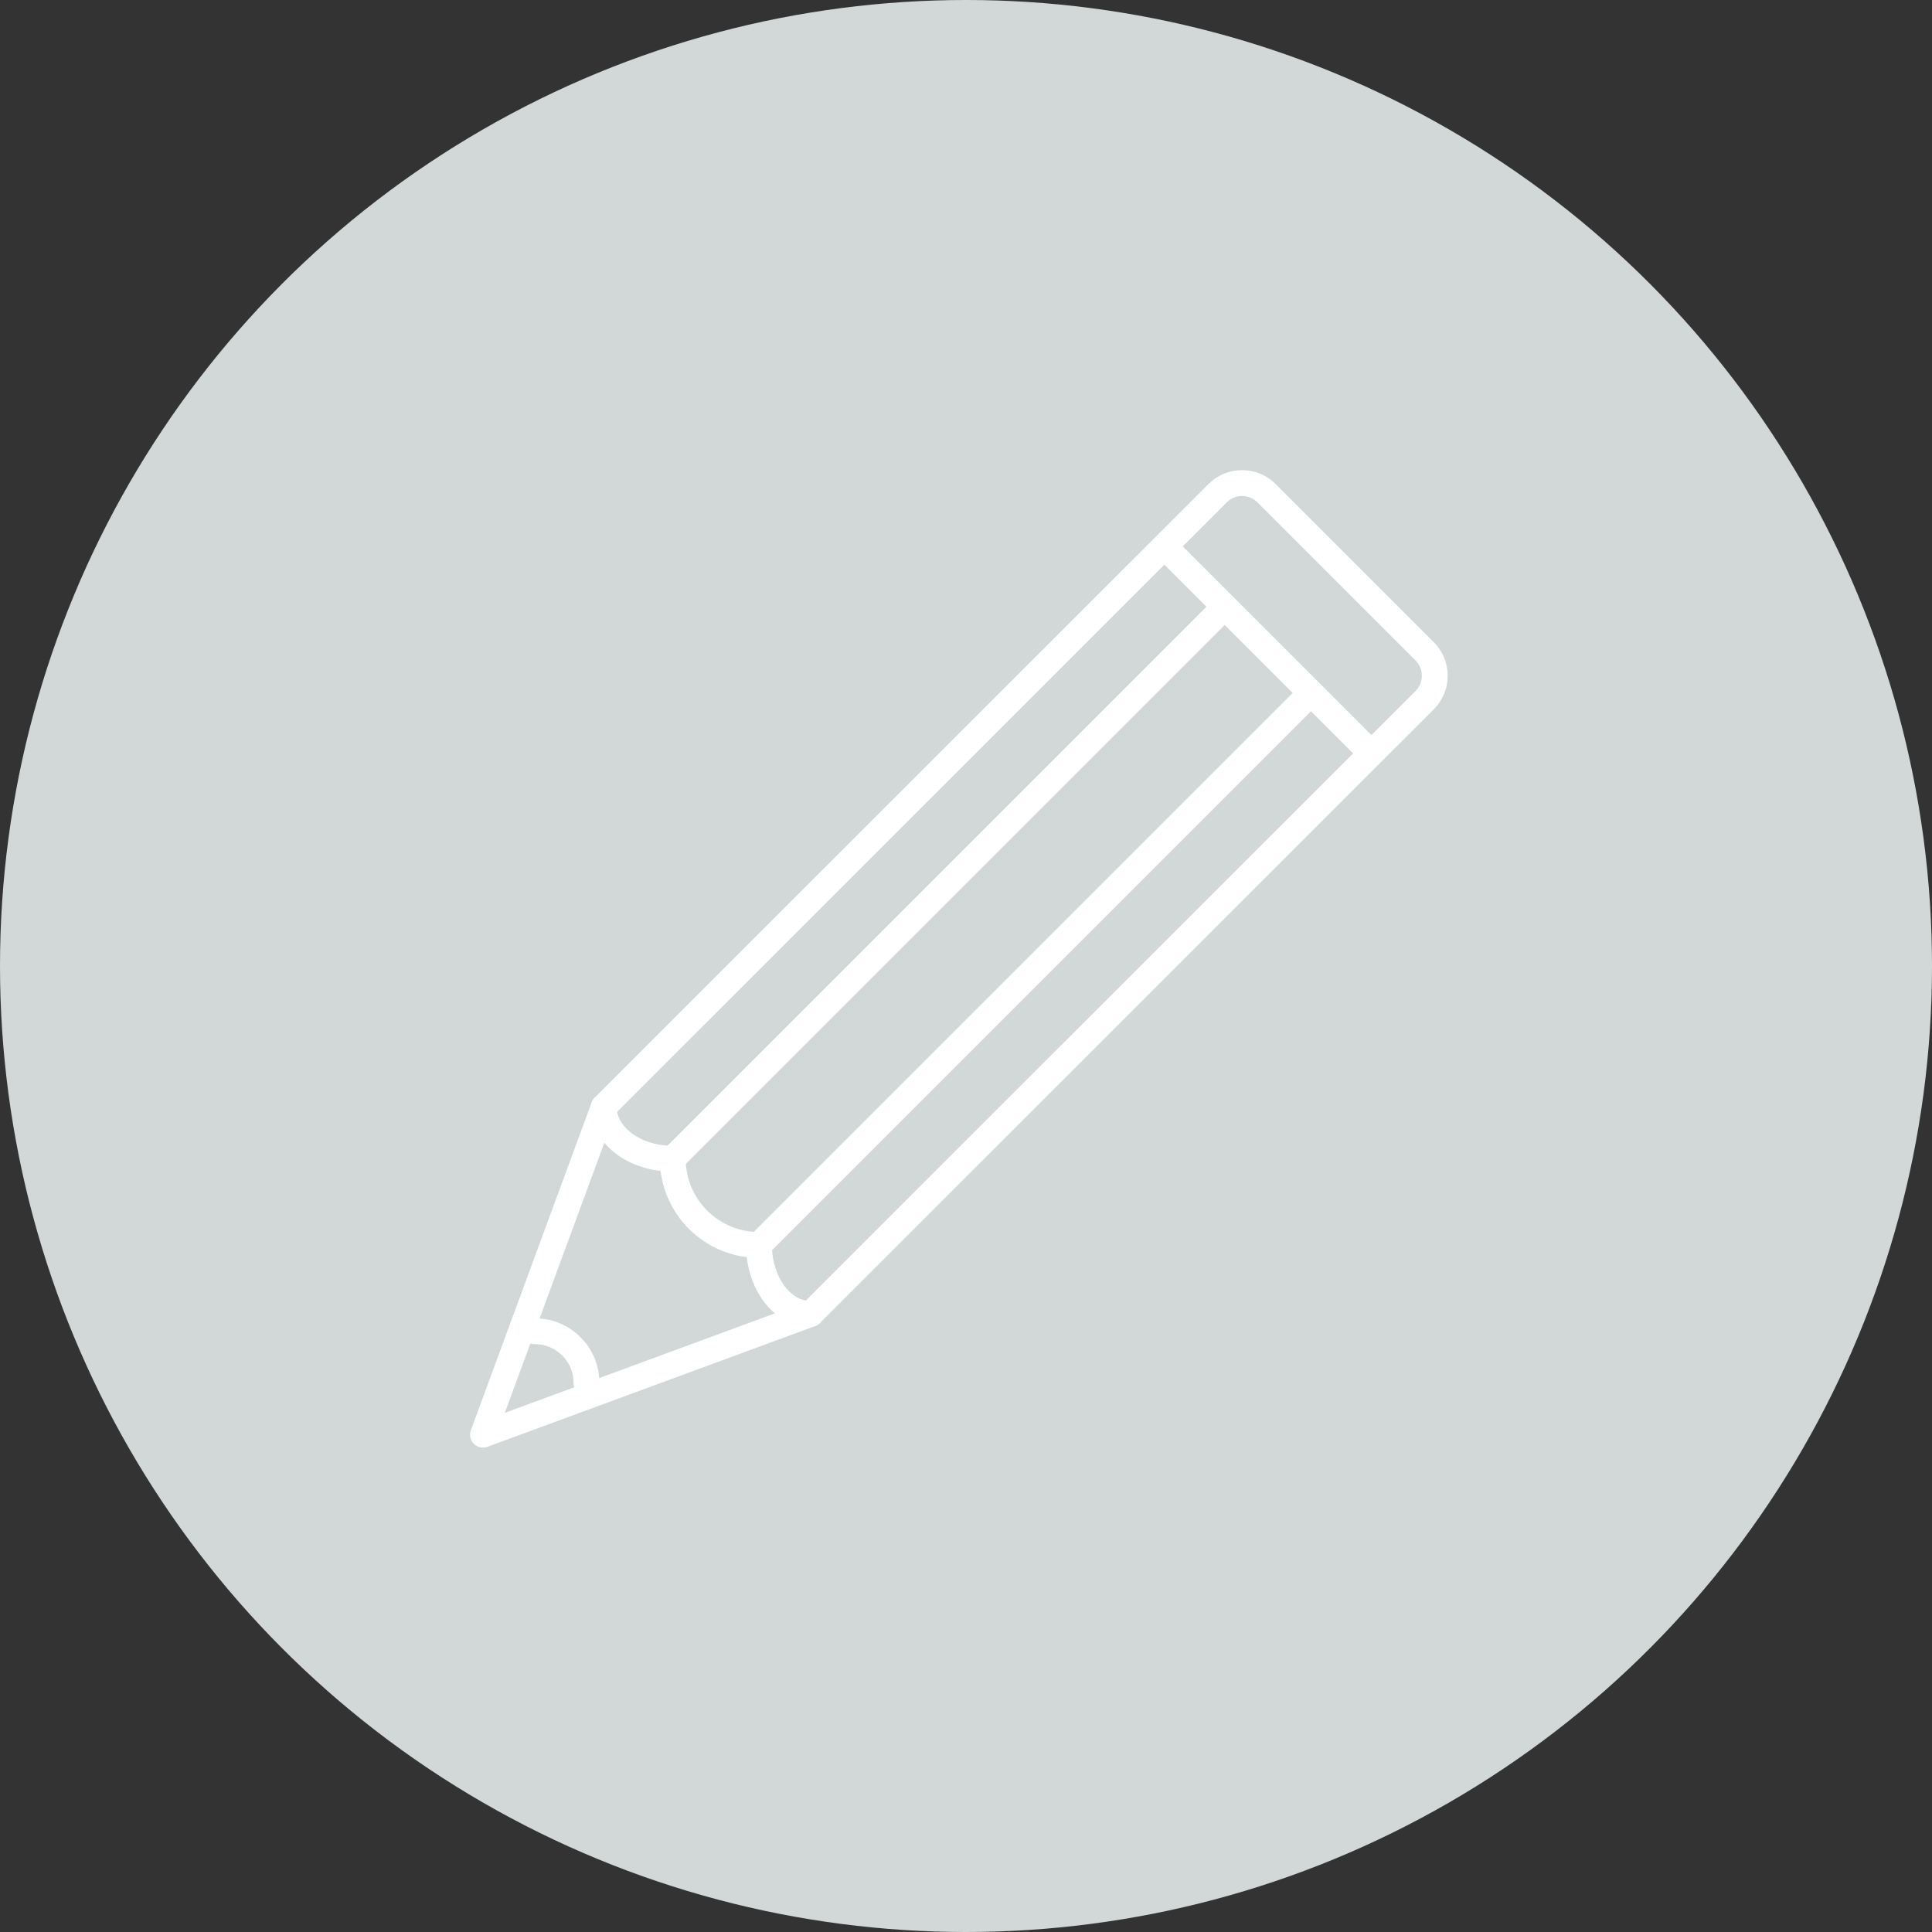 <?xml version="1.0" encoding="UTF-8"?>
<svg xmlns="http://www.w3.org/2000/svg" width="112" height="112" viewBox="0 0 112 112" fill="none">
  <rect x="0" y="0" width="112" height="112" fill="#333333" stroke="none"/>
  <circle cx="56" cy="56" r="56" fill="#D2D7D8"></circle>
  <path d="M82.59 40.589L47 76.169L28 83.169L35 64.169L70.59 28.589C71.37 27.809 72.64 27.809 73.42 28.589L82.59 37.759C83.37 38.539 83.37 39.809 82.59 40.589Z" stroke="white" stroke-width="1.5" stroke-linecap="round" stroke-linejoin="round"></path>
  <path d="M71 35.172L39 67.172" stroke="white" stroke-width="1.5" stroke-linecap="round" stroke-linejoin="round"></path>
  <path d="M76 40.172L44 72.172" stroke="white" stroke-width="1.5" stroke-linecap="round" stroke-linejoin="round"></path>
  <path d="M68 32.172L79.37 43.542" stroke="white" stroke-width="1.5" stroke-linecap="round" stroke-linejoin="round"></path>
  <path d="M39 67.172C36.79 67.172 35 65.832 35 64.172" stroke="white" stroke-width="1.5" stroke-linecap="round" stroke-linejoin="round"></path>
  <path d="M47 76.172C45.34 76.172 44 74.382 44 72.172" stroke="white" stroke-width="1.5" stroke-linecap="round" stroke-linejoin="round"></path>
  <path d="M44 72.172C41.24 72.172 39 69.932 39 67.172" stroke="white" stroke-width="1.5" stroke-linecap="round" stroke-linejoin="round"></path>
  <path d="M31 77.172C32.66 77.172 34 78.512 34 80.172" stroke="white" stroke-width="1.5" stroke-linecap="round" stroke-linejoin="round"></path>
</svg>
